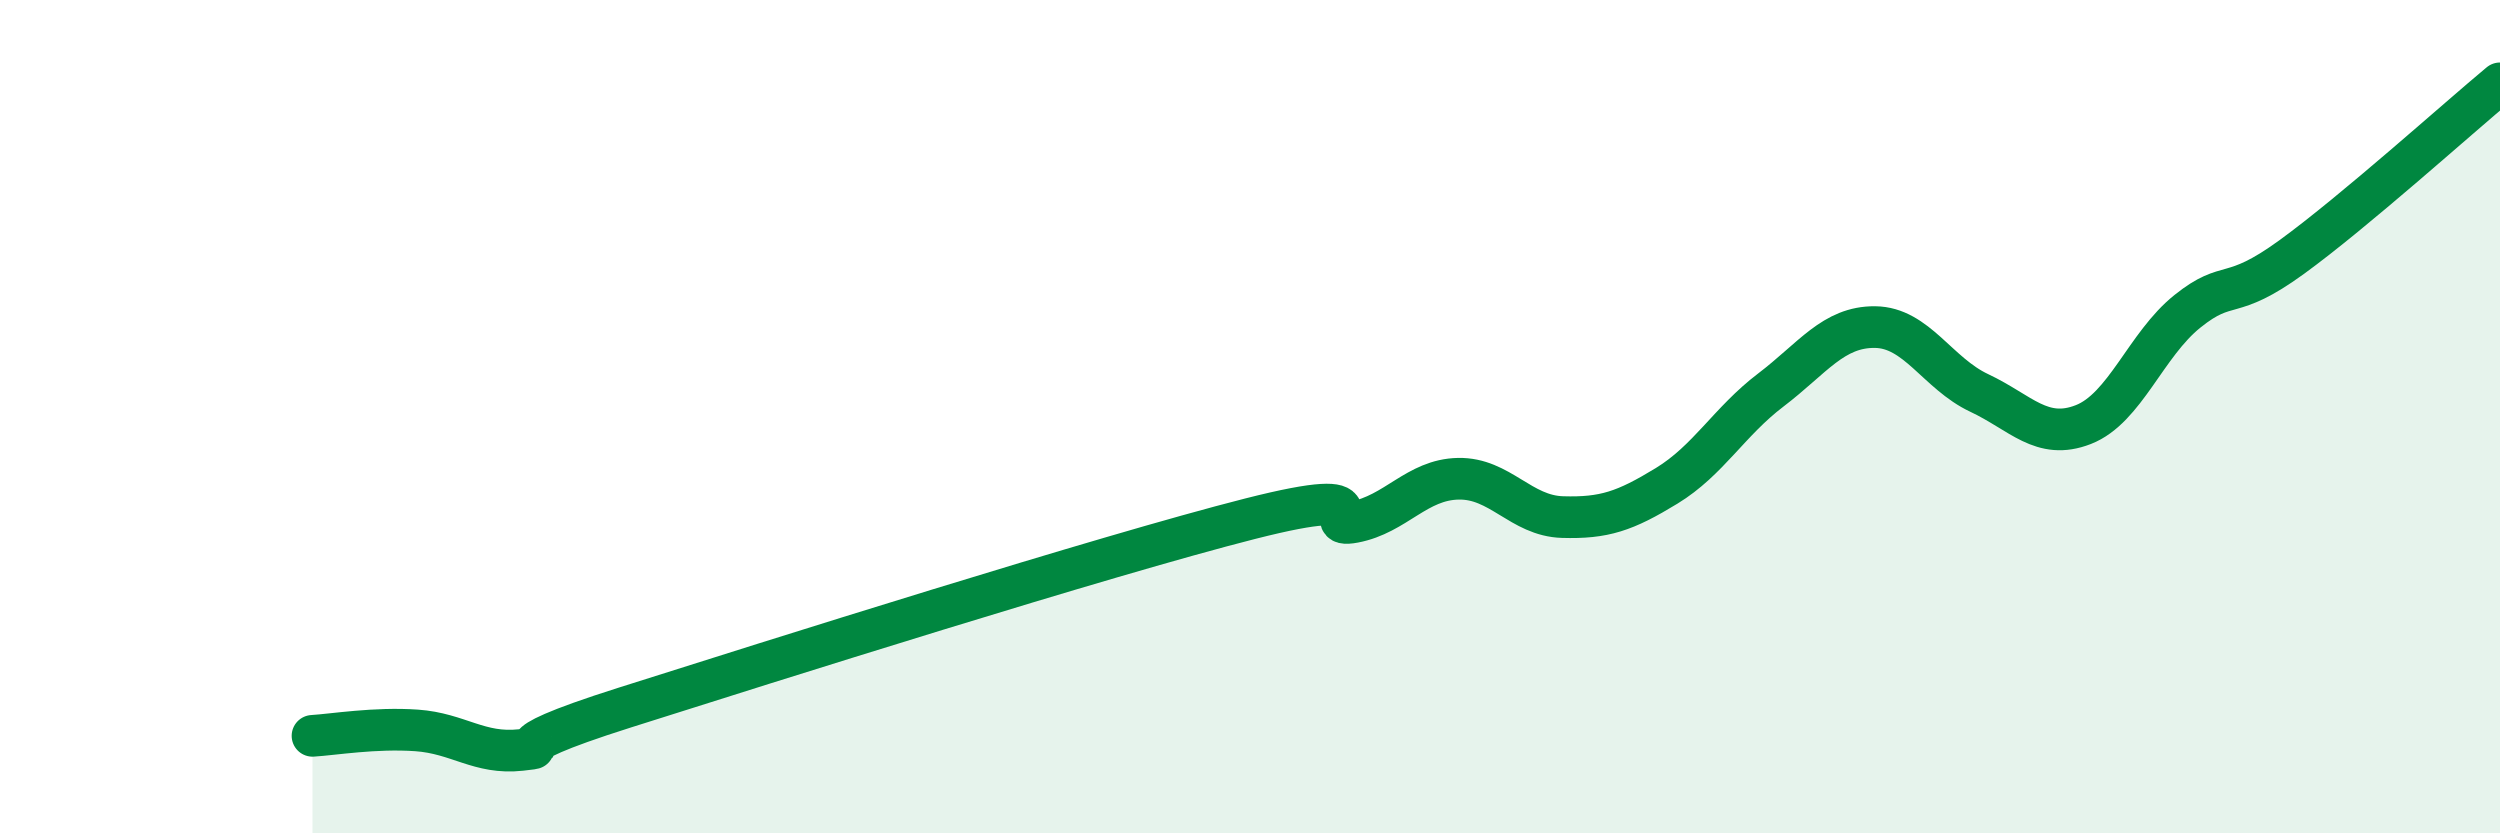
    <svg width="60" height="20" viewBox="0 0 60 20" xmlns="http://www.w3.org/2000/svg">
      <path
        d="M 7.5,17.66 C 8,17.63 9,17.46 10,17.53 C 11,17.6 11.5,18.11 12.5,18 C 13.5,17.89 11.5,18.09 15,16.98 C 18.5,15.87 26.5,13.34 30,12.45 C 33.5,11.56 31.5,12.72 32.5,12.53 C 33.5,12.34 34,11.51 35,11.49 C 36,11.47 36.5,12.38 37.5,12.41 C 38.5,12.44 39,12.27 40,11.66 C 41,11.05 41.5,10.12 42.5,9.36 C 43.5,8.6 44,7.84 45,7.85 C 46,7.86 46.5,8.96 47.5,9.43 C 48.5,9.9 49,10.58 50,10.19 C 51,9.8 51.5,8.27 52.5,7.47 C 53.5,6.67 53.5,7.26 55,6.17 C 56.5,5.08 59,2.83 60,2L60 20L7.5 20Z"
        fill="#008740"
        opacity="0.1"
        stroke-linecap="round"
        stroke-linejoin="round"
      />
      <path
        d="M 7.5,17.66 C 8,17.63 9,17.46 10,17.53 C 11,17.6 11.5,18.11 12.5,18 C 13.5,17.89 11.5,18.09 15,16.98 C 18.5,15.87 26.5,13.34 30,12.45 C 33.5,11.56 31.5,12.72 32.5,12.53 C 33.5,12.34 34,11.51 35,11.49 C 36,11.47 36.5,12.38 37.5,12.41 C 38.5,12.44 39,12.27 40,11.66 C 41,11.05 41.5,10.12 42.5,9.36 C 43.5,8.6 44,7.84 45,7.85 C 46,7.86 46.5,8.96 47.5,9.43 C 48.5,9.9 49,10.58 50,10.19 C 51,9.8 51.5,8.27 52.5,7.47 C 53.5,6.67 53.5,7.26 55,6.17 C 56.5,5.08 59,2.83 60,2"
        stroke="#008740"
        stroke-width="1"
        fill="none"
        stroke-linecap="round"
        stroke-linejoin="round"
      />
    </svg>
  